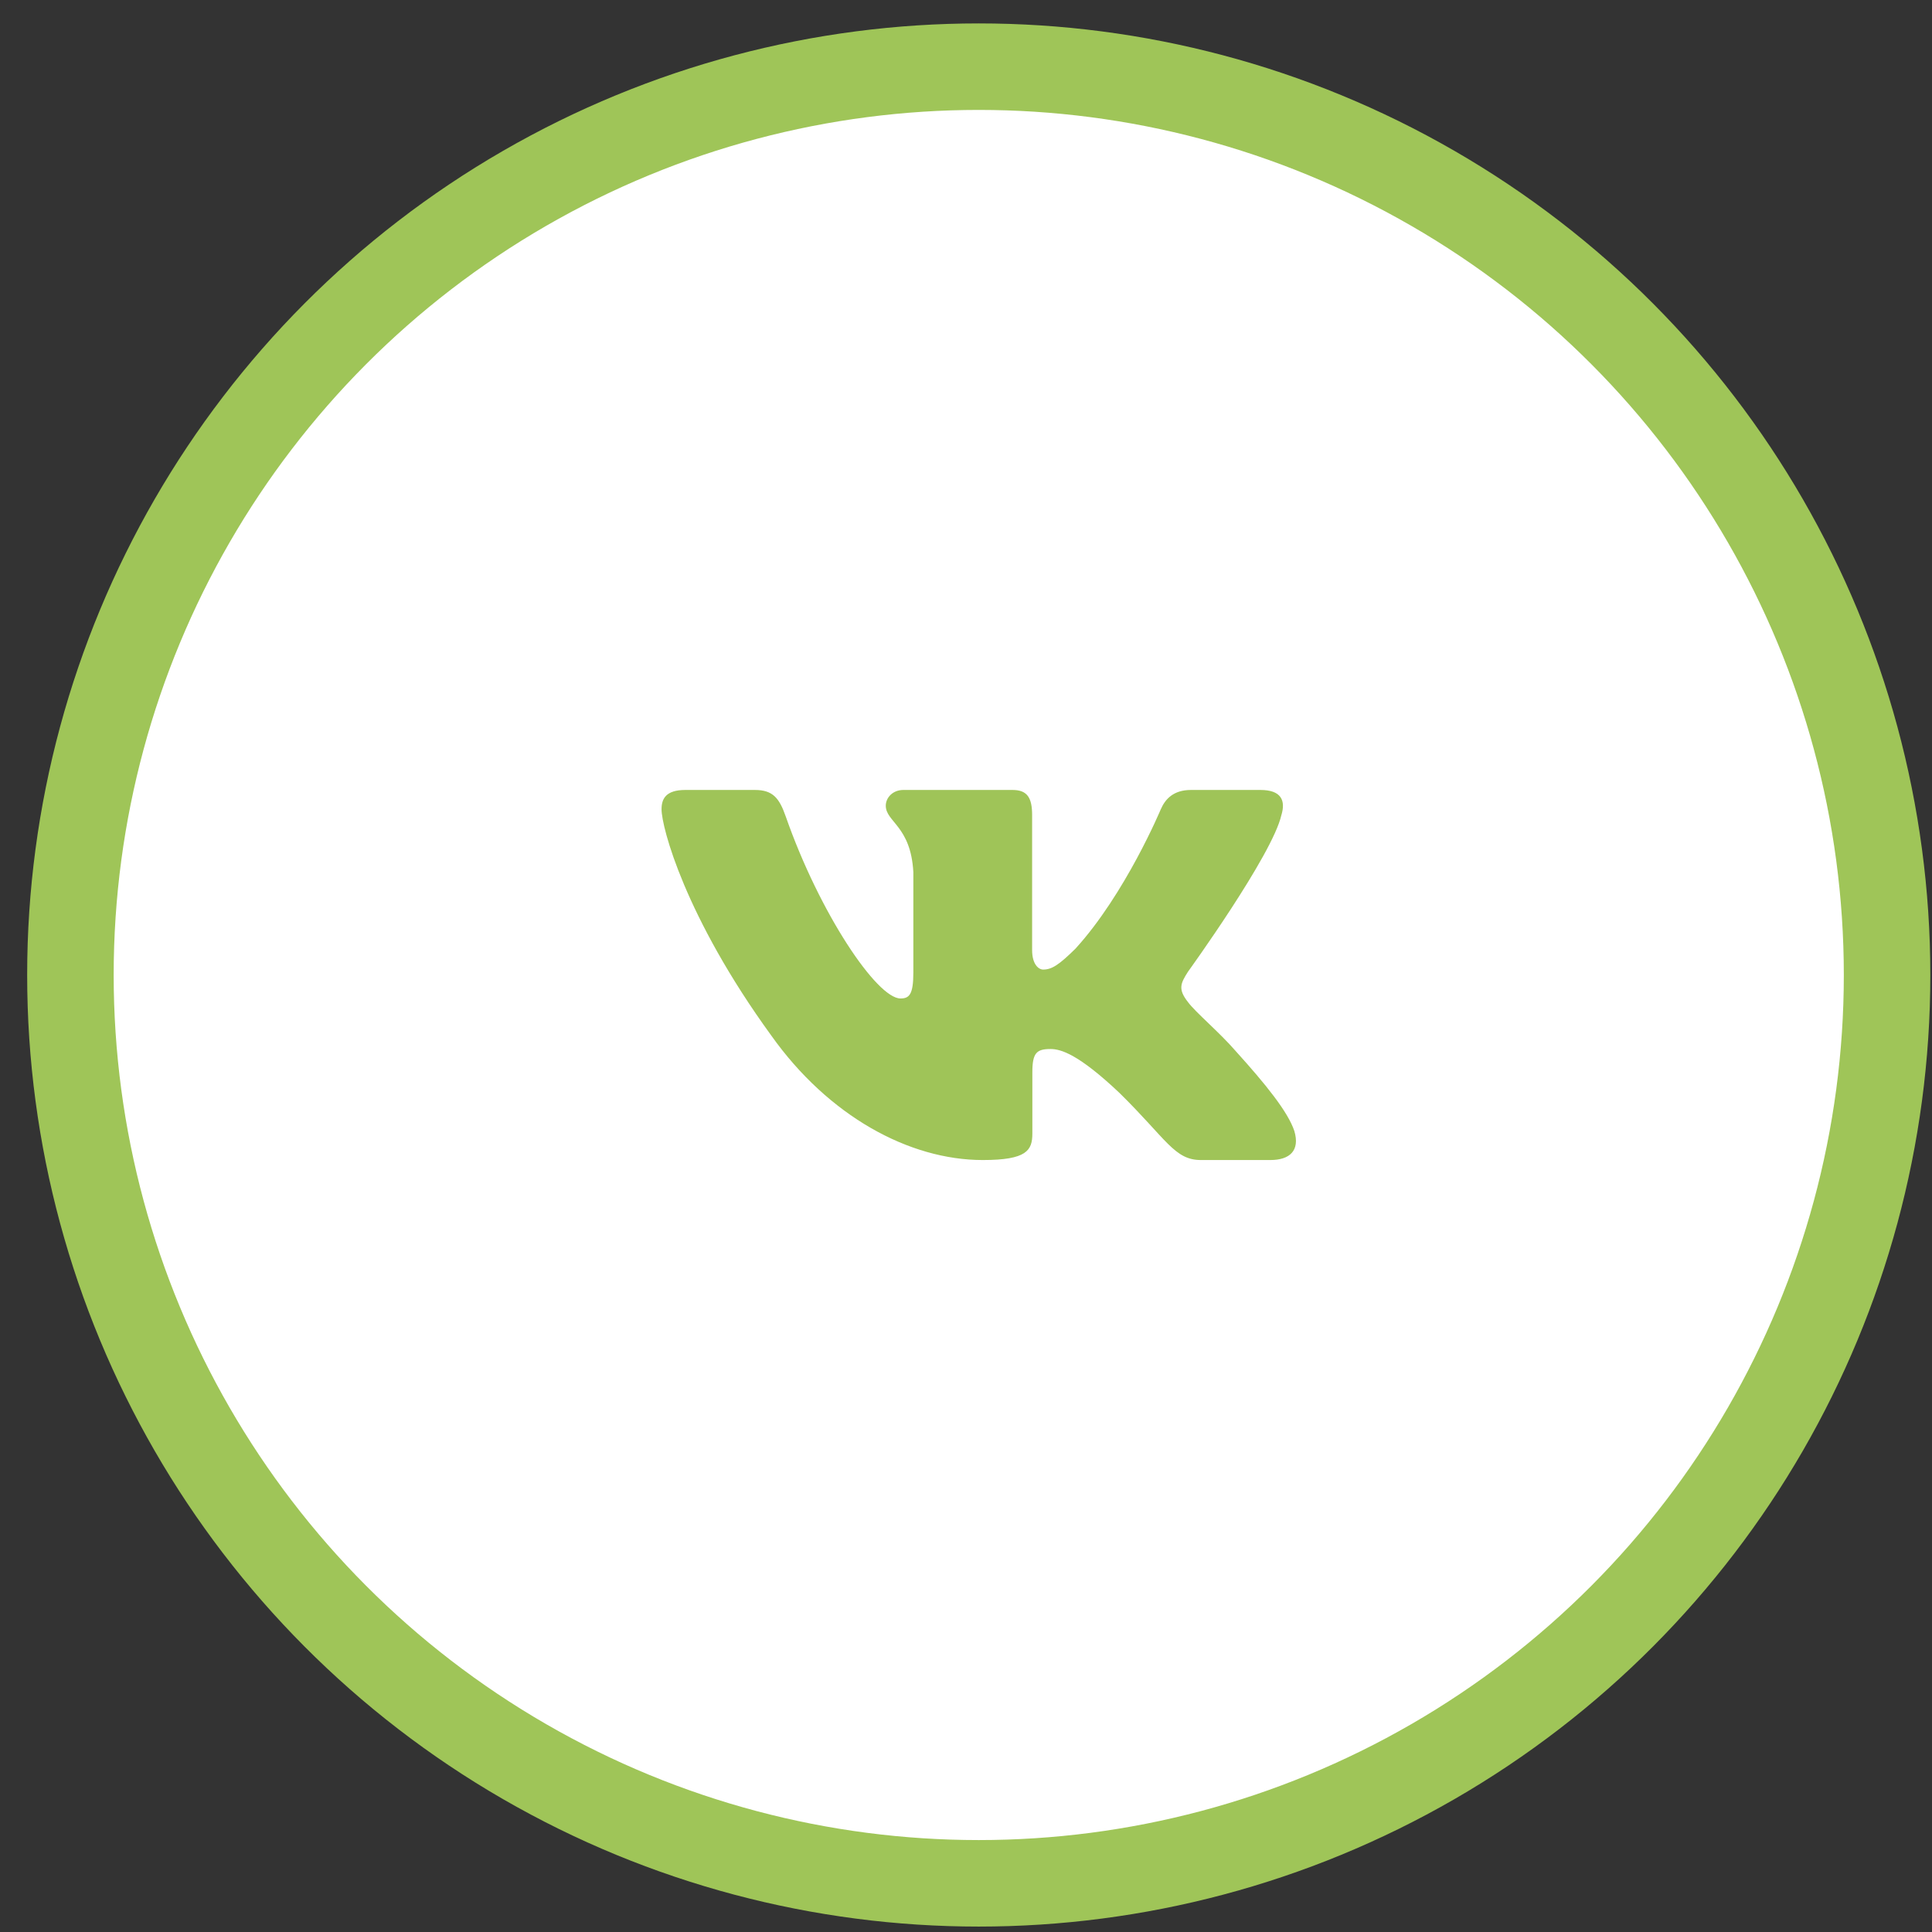 <?xml version="1.0" encoding="UTF-8"?> <svg xmlns="http://www.w3.org/2000/svg" width="67" height="67" viewBox="0 0 67 67" fill="none"><rect x="0" y="0" width="67" height="67" fill="#333333" stroke="none"/><circle cx="33.942" cy="33.812" r="31.5" fill="white" stroke="#9FC558" stroke-width="3"></circle><g clip-path="url(#clip0_1383_1736)"><path fill-rule="evenodd" clip-rule="evenodd" d="M44.438 28.265C44.59 27.764 44.438 27.395 43.709 27.395H41.303C40.69 27.395 40.408 27.714 40.255 28.065C40.255 28.065 39.031 30.994 37.298 32.897C36.737 33.449 36.482 33.624 36.176 33.624C36.023 33.624 35.793 33.449 35.793 32.948V28.265C35.793 27.663 35.624 27.395 35.114 27.395H31.33C30.948 27.395 30.718 27.674 30.718 27.939C30.718 28.508 31.585 28.64 31.674 30.243V33.724C31.674 34.488 31.534 34.626 31.228 34.626C30.412 34.626 28.427 31.683 27.249 28.315C27.021 27.66 26.79 27.395 26.175 27.395H23.767C23.079 27.395 22.942 27.714 22.942 28.065C22.942 28.69 23.758 31.796 26.741 35.903C28.731 38.708 31.531 40.229 34.082 40.229C35.612 40.229 35.801 39.892 35.801 39.309V37.189C35.801 36.514 35.946 36.379 36.431 36.379C36.788 36.379 37.4 36.555 38.828 37.907C40.459 39.51 40.728 40.229 41.647 40.229H44.053C44.74 40.229 45.085 39.892 44.887 39.224C44.669 38.56 43.89 37.597 42.856 36.454C42.295 35.803 41.454 35.102 41.198 34.751C40.842 34.301 40.943 34.1 41.198 33.699C41.198 33.699 44.132 29.642 44.437 28.265H44.438Z" fill="#9FC458"></path></g><defs><clipPath id="clip0_1383_1736"><rect width="22" height="22" fill="white" transform="translate(22.942 22.812)"></rect></clipPath></defs></svg> 
